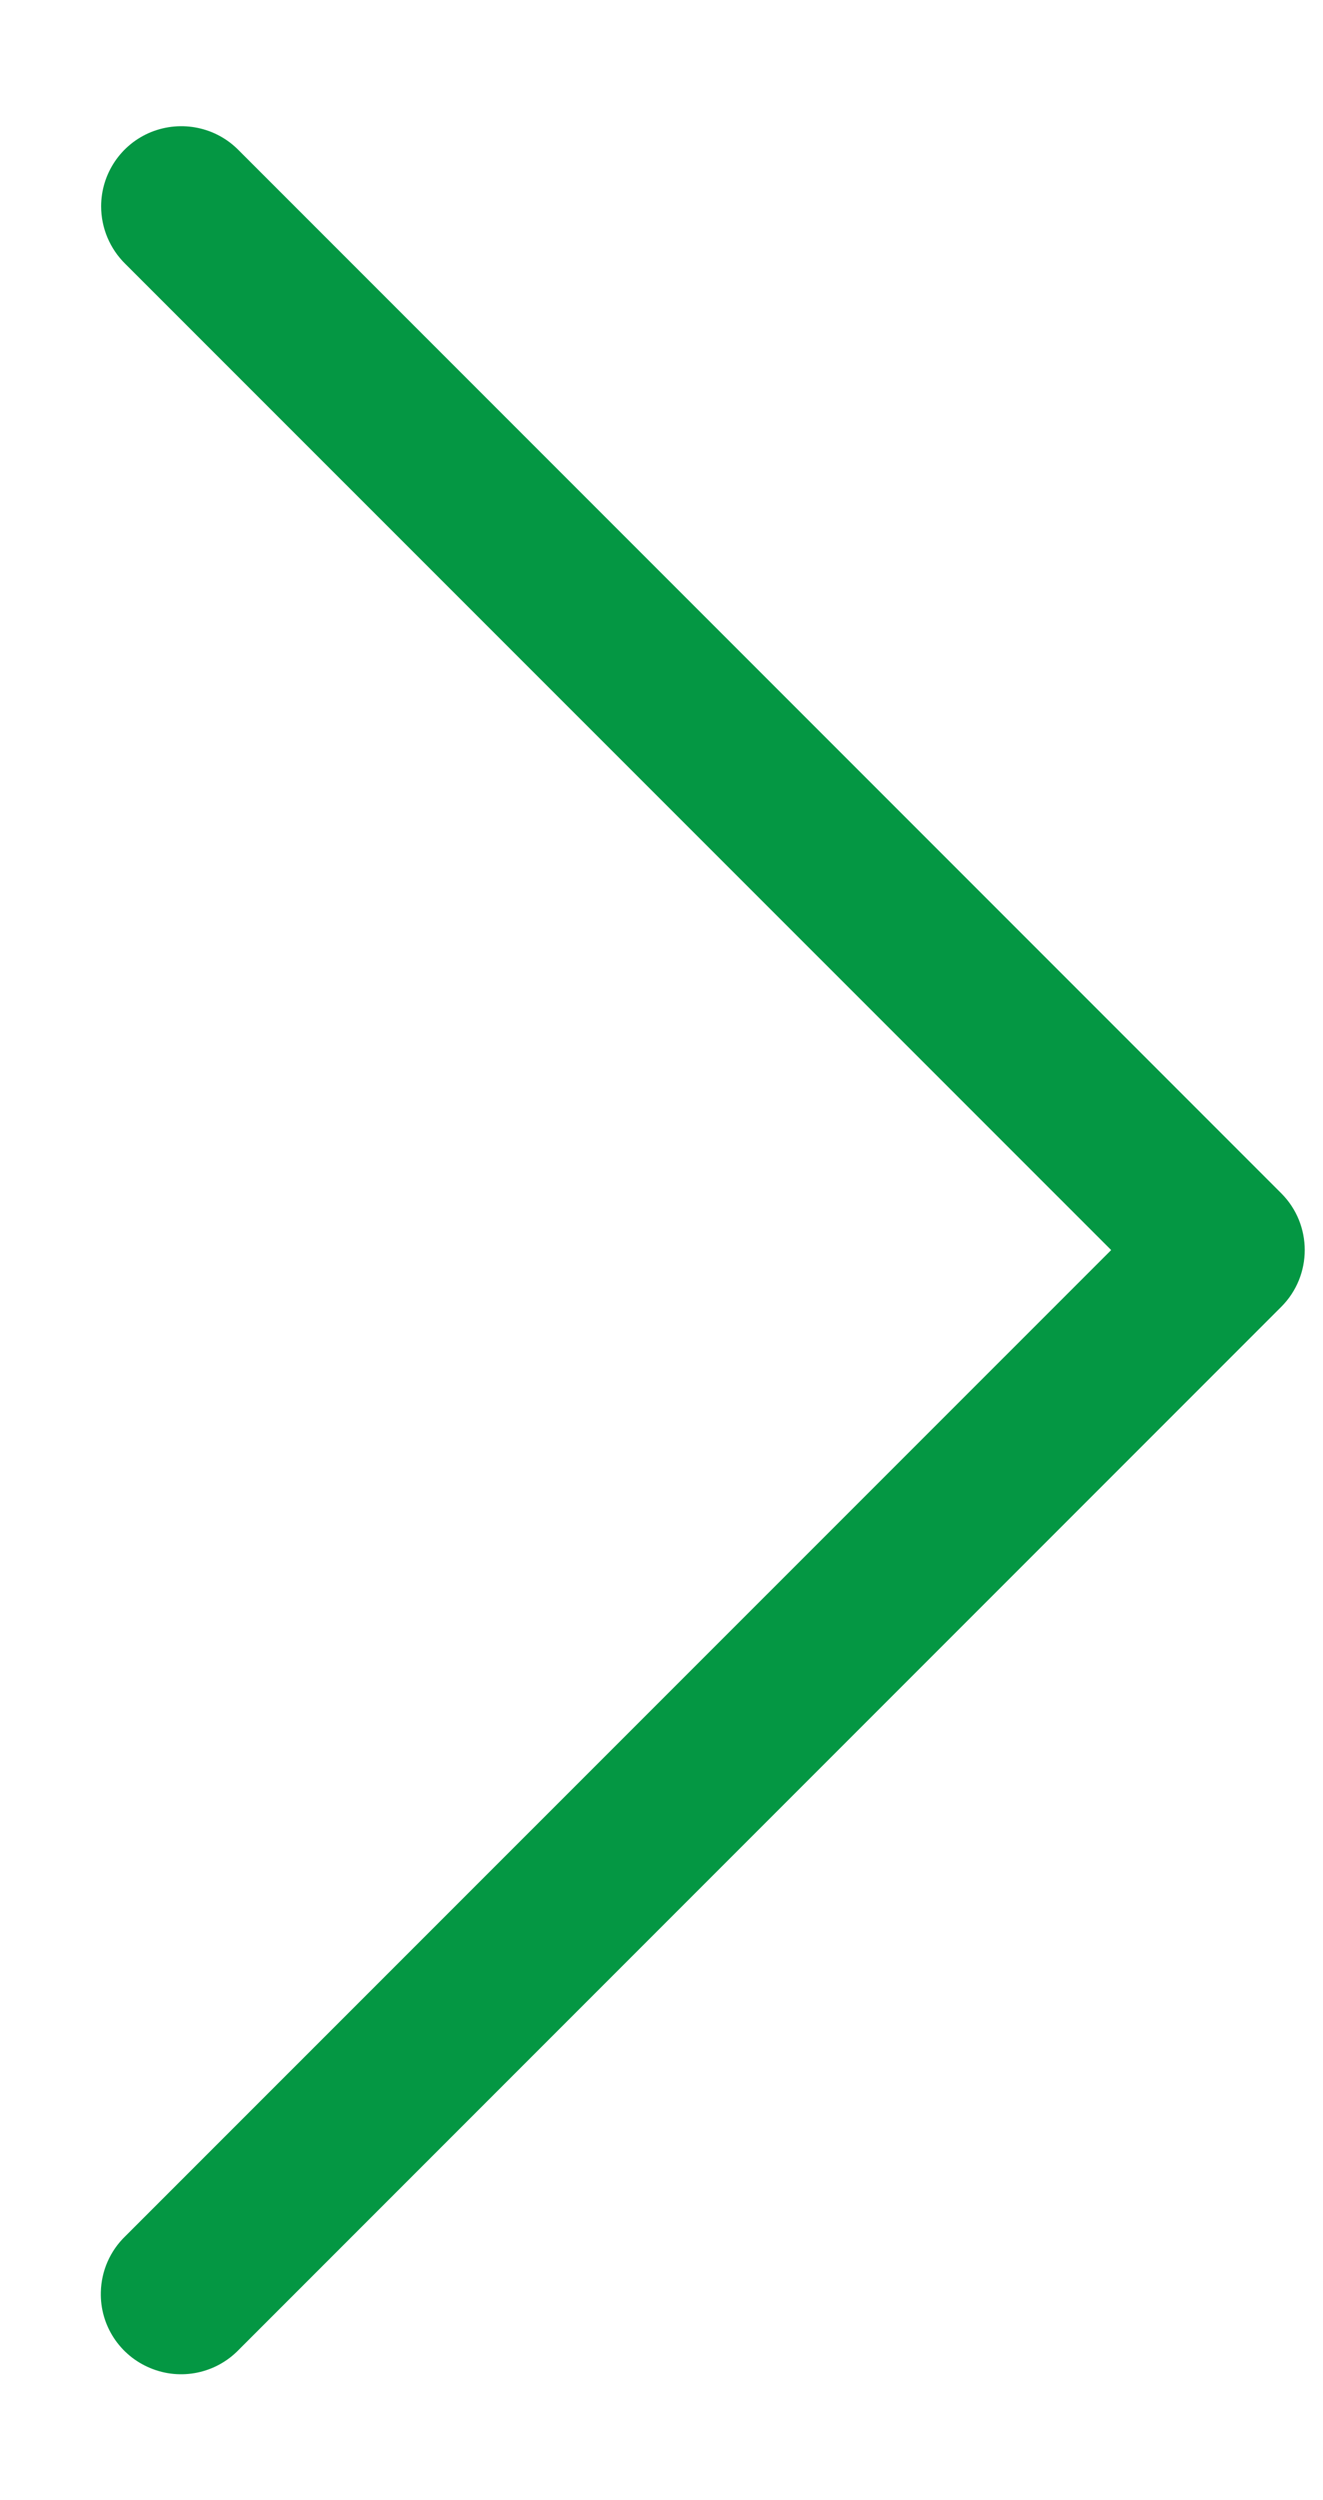 <?xml version="1.0" encoding="UTF-8"?>
<svg width="9px" height="17px" viewBox="0 0 9 17" version="1.1" xmlns="http://www.w3.org/2000/svg" xmlns:xlink="http://www.w3.org/1999/xlink">
    <!-- Generator: Sketch 63.1 (92452) - https://sketch.com -->
    <title>icons8-expand_arrow</title>
    <desc>Created with Sketch.</desc>
    <g id="页面-1" stroke="none" stroke-width="1" fill="none" fill-rule="evenodd">
        <g id="首页确认" transform="translate(-640, -1326)" fill="#049743" fill-rule="nonzero">
            <g id="编组-8" transform="translate(241, 1043)">
                <g id="编组-5备份" transform="translate(309, 279)">
                    <g id="icons8-expand_arrow" transform="translate(95, 12.5) rotate(-270) translate(-95, -12.5) translate(87, 8)">
                        <path d="M15.086,0.626 C14.942,0.629 14.805,0.689 14.705,0.793 L8,7.499 L1.295,0.793 C1.192,0.688 1.051,0.628 0.903,0.628 C0.681,0.628 0.481,0.763 0.398,0.968 C0.315,1.174 0.364,1.41 0.523,1.565 L7.614,8.656 C7.827,8.869 8.173,8.869 8.386,8.656 L15.477,1.565 C15.639,1.409 15.689,1.169 15.602,0.962 C15.516,0.754 15.311,0.62 15.086,0.626 Z" id="路径" transform="translate(8.001, 4.72) scale(1, -1) translate(-8.001, -4.72) "></path>
                    </g>
                </g>
            </g>
        </g>
    </g>
</svg>